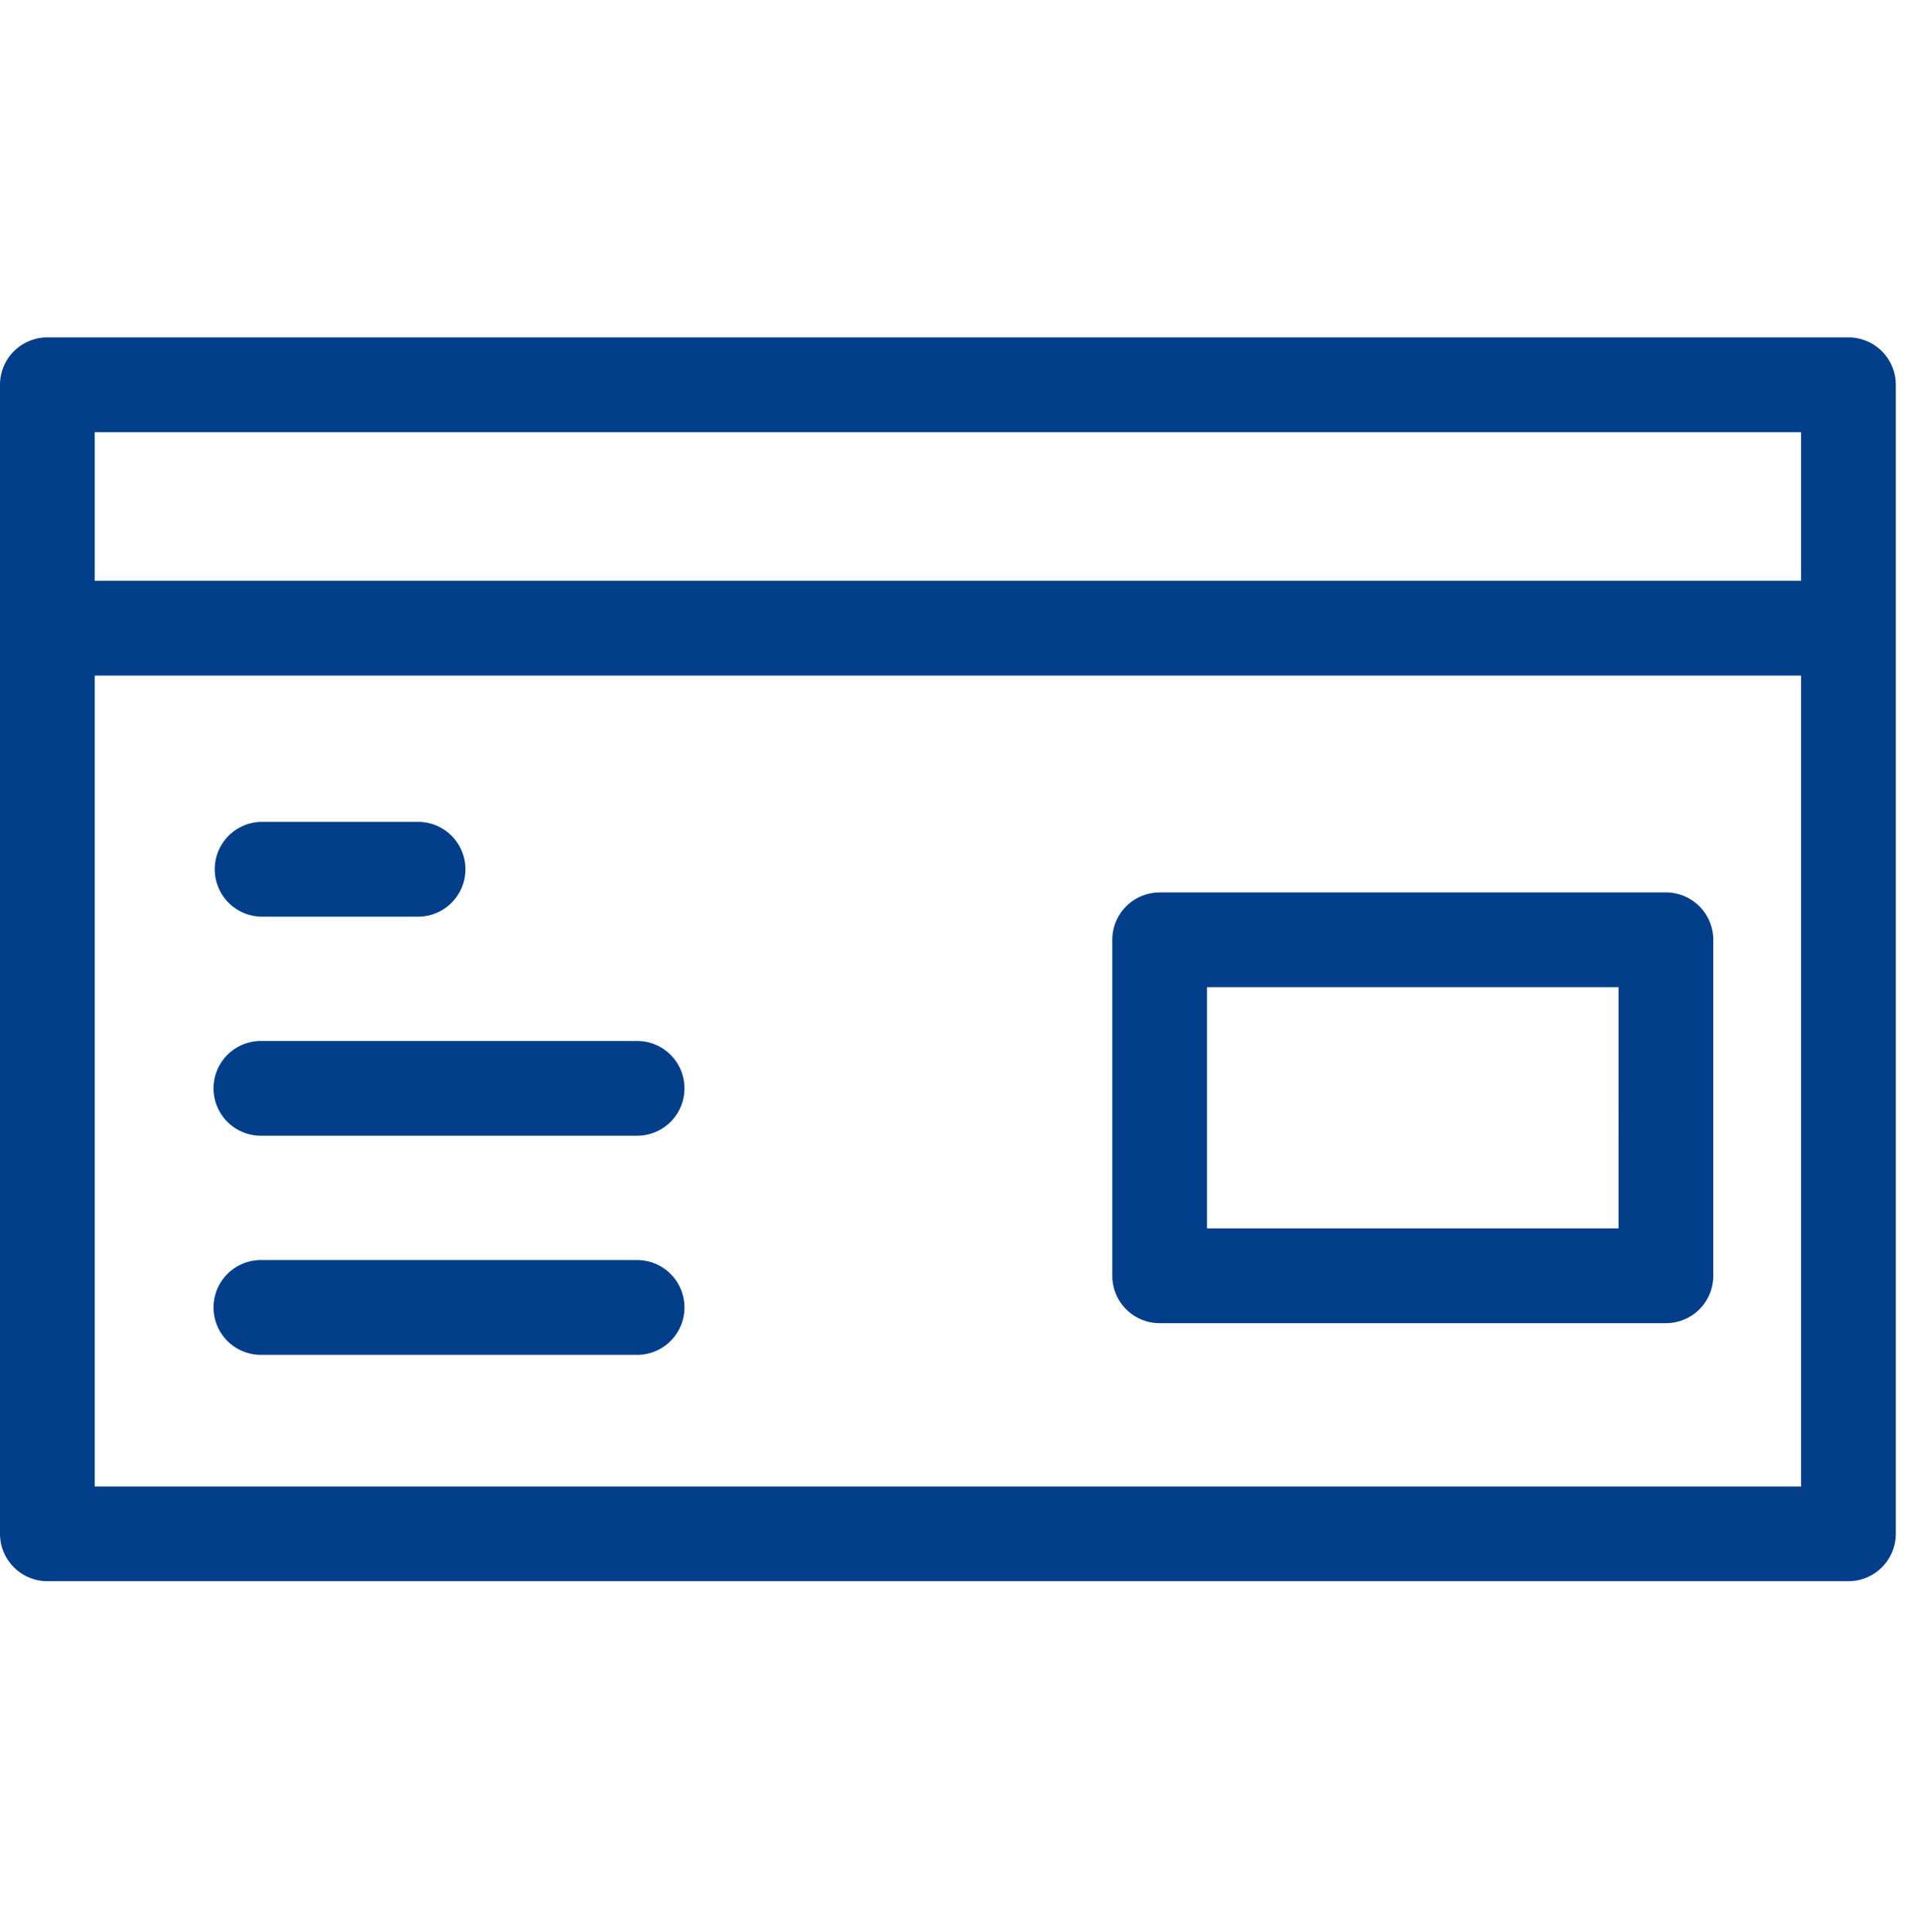 <svg xmlns="http://www.w3.org/2000/svg" width="62.199" height="63" viewBox="0 0 62.199 63">
  <g id="Group_93" data-name="Group 93" transform="translate(-596.801 -1913)">
    <rect id="Rectangle_194" data-name="Rectangle 194" width="62" height="63" transform="translate(597 1913)" fill="none"/>
    <g id="cost_planing" data-name="cost planing" transform="translate(596.801 1924)">
      <path id="Path_71703" data-name="Path 71703" d="M16.33,169.677a1.545,1.545,0,0,1,0-3.089h5.165a1.545,1.545,0,0,1,0,3.089Zm44.28,2.3H47.188v7.865H60.61Zm-14.966-3.089H62.156a1.545,1.545,0,0,1,1.545,1.545v10.955a1.545,1.545,0,0,1-1.545,1.545H45.644a1.545,1.545,0,0,1-1.545-1.545V170.434a1.545,1.545,0,0,1,1.545-1.545ZM10.91,158.728H66.564v-4.848H10.91Zm55.654,3.09H10.91v26.441H66.564ZM9.365,150.79H68.109a1.545,1.545,0,0,1,1.545,1.545V189.8a1.546,1.546,0,0,1-1.545,1.545H9.365A1.546,1.546,0,0,1,7.82,189.8V152.335A1.545,1.545,0,0,1,9.365,150.79Zm6.965,33.175a1.545,1.545,0,0,1,0-3.09H28.6a1.545,1.545,0,0,1,0,3.09Zm0-7.144a1.545,1.545,0,0,1,0-3.09H28.6a1.545,1.545,0,0,1,0,3.09Z" transform="translate(-7.82 -150.789)" fill="#023e8a"/>
    </g>
  </g>
</svg>
